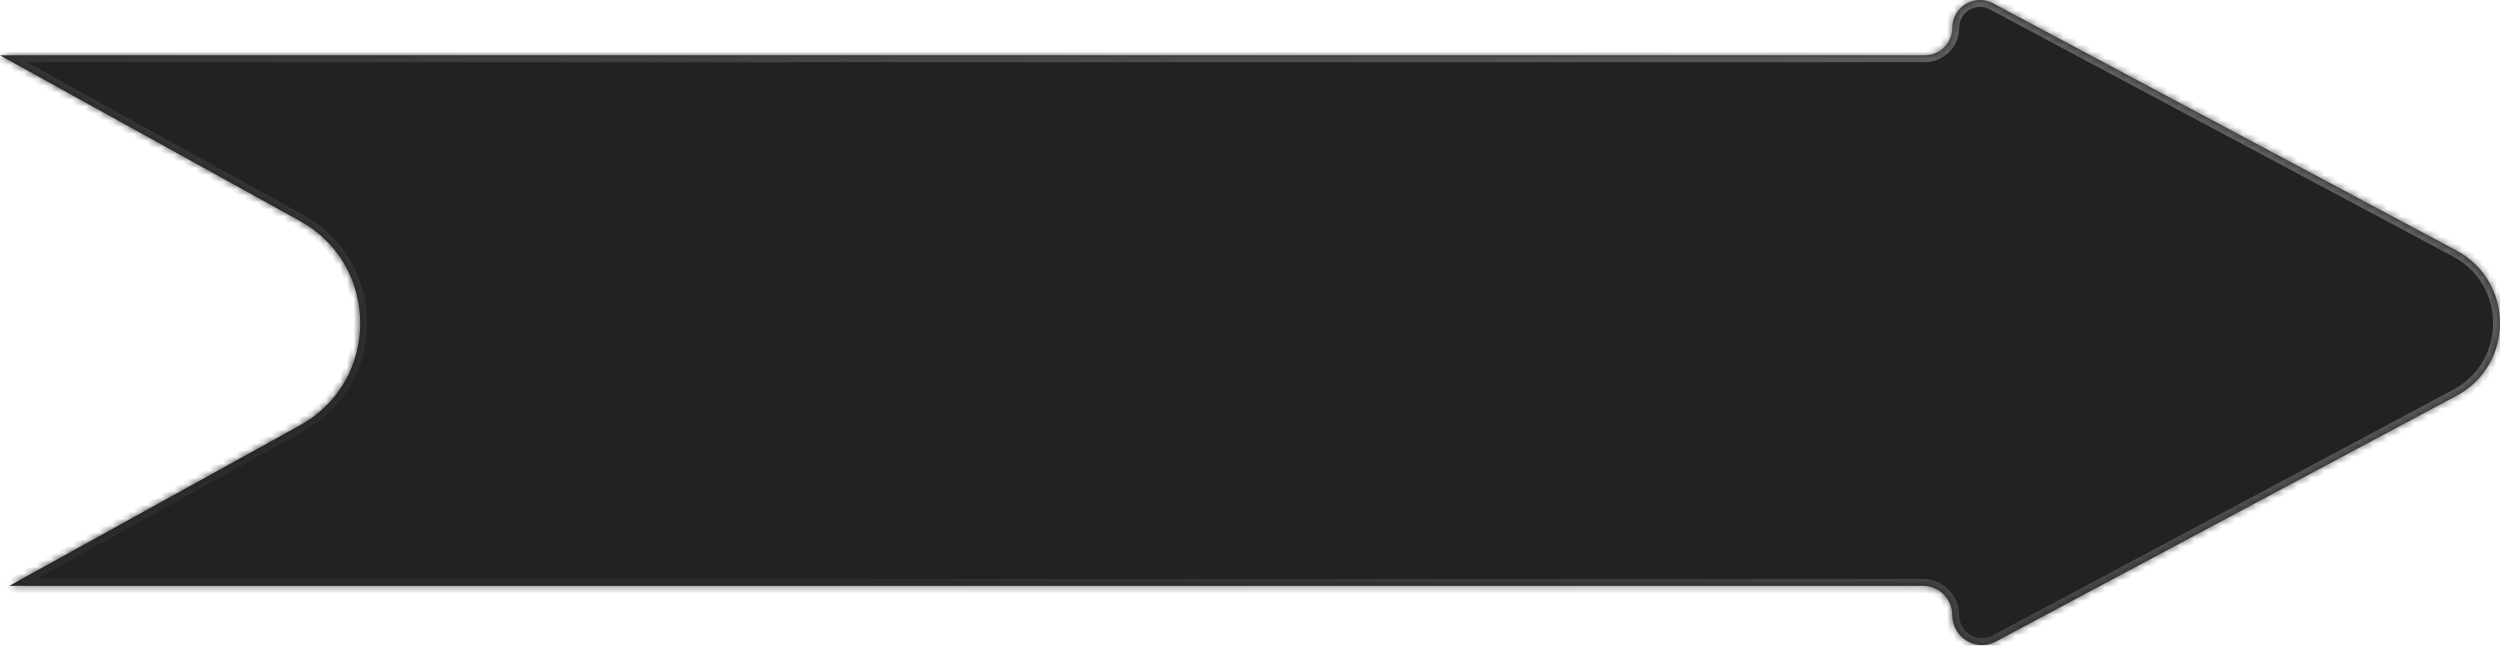 <svg width="364" height="94" viewBox="0 0 364 94" fill="none" xmlns="http://www.w3.org/2000/svg">
<mask id="path-1-inside-1_901_208" fill="white">
<path d="M284.264 4.03C284.264 0.992 287.502 -0.951 290.183 0.479L357.638 36.465C366.107 40.983 366.107 53.122 357.638 57.64L290.6 93.402C287.73 94.933 284.264 92.853 284.264 89.6C284.264 87.221 282.335 85.292 279.955 85.292H1.373L43.666 61.933C55.374 55.467 55.374 38.637 43.666 32.171L0 8.054H280.239C282.462 8.054 284.264 6.253 284.264 4.03Z"/>
</mask>
<g filter="url(#filter0_ii_901_208)">
<path d="M284.264 4.03C284.264 0.992 287.502 -0.951 290.183 0.479L357.638 36.465C366.107 40.983 366.107 53.122 357.638 57.64L290.6 93.402C287.73 94.933 284.264 92.853 284.264 89.6C284.264 87.221 282.335 85.292 279.955 85.292H1.373L43.666 61.933C55.374 55.467 55.374 38.637 43.666 32.171L0 8.054H280.239C282.462 8.054 284.264 6.253 284.264 4.03Z" fill="#222222"/>
</g>
<path d="M284.264 4.03L283.264 4.03V4.03H284.264ZM290.183 0.479L290.653 -0.403L290.653 -0.403L290.183 0.479ZM357.638 36.465L357.167 37.347L357.167 37.347L357.638 36.465ZM357.638 57.64L358.108 58.523L358.108 58.523L357.638 57.64ZM290.6 93.402L291.07 94.284L291.07 94.284L290.6 93.402ZM284.264 89.6L285.264 89.6L285.264 89.6L284.264 89.6ZM1.373 85.292L0.89 84.416L1.373 86.292V85.292ZM43.666 61.933L43.183 61.058L43.183 61.058L43.666 61.933ZM43.666 32.171L44.15 31.295L44.15 31.295L43.666 32.171ZM0 8.054V7.054L-0.483 8.93L0 8.054ZM280.239 8.054L280.239 9.054L280.239 9.054L280.239 8.054ZM284.264 4.03L285.264 4.03C285.264 1.747 287.698 0.287 289.712 1.361L290.183 0.479L290.653 -0.403C287.307 -2.189 283.264 0.237 283.264 4.03L284.264 4.03ZM290.183 0.479L289.712 1.361L357.167 37.347L357.638 36.465L358.108 35.582L290.653 -0.403L290.183 0.479ZM357.638 36.465L357.167 37.347C364.93 41.488 364.93 52.617 357.167 56.758L357.638 57.64L358.108 58.523C367.283 53.628 367.283 40.477 358.108 35.582L357.638 36.465ZM357.638 57.64L357.167 56.758L290.129 92.52L290.6 93.402L291.07 94.284L358.108 58.523L357.638 57.64ZM290.6 93.402L290.129 92.52C287.925 93.695 285.264 92.098 285.264 89.6H284.264H283.264C283.264 93.608 287.534 96.17 291.07 94.284L290.6 93.402ZM284.264 89.6L285.264 89.6C285.264 86.668 282.887 84.292 279.955 84.292V85.292V86.292C281.782 86.292 283.264 87.773 283.264 89.6L284.264 89.6ZM279.955 85.292V84.292H1.373V85.292V86.292H279.955V85.292ZM1.373 85.292L1.857 86.167L44.15 62.809L43.666 61.933L43.183 61.058L0.89 84.416L1.373 85.292ZM43.666 61.933L44.15 62.809C56.546 55.962 56.546 38.142 44.15 31.295L43.666 32.171L43.183 33.046C54.202 39.132 54.202 54.972 43.183 61.058L43.666 61.933ZM43.666 32.171L44.15 31.295L0.483 7.179L0 8.054L-0.483 8.93L43.183 33.046L43.666 32.171ZM0 8.054V9.054H280.239V8.054V7.054H0V8.054ZM280.239 8.054L280.239 9.054C283.014 9.054 285.264 6.805 285.264 4.03H284.264H283.264C283.264 5.7 281.91 7.054 280.239 7.054L280.239 8.054Z" fill="url(#paint0_linear_901_208)" mask="url(#path-1-inside-1_901_208)"/>
<defs>
<filter id="filter0_ii_901_208" x="-4" y="-4" width="371.99" height="101.915" filterUnits="userSpaceOnUse" color-interpolation-filters="sRGB">
<feFlood flood-opacity="0" result="BackgroundImageFix"/>
<feBlend mode="normal" in="SourceGraphic" in2="BackgroundImageFix" result="shape"/>
<feColorMatrix in="SourceAlpha" type="matrix" values="0 0 0 0 0 0 0 0 0 0 0 0 0 0 0 0 0 0 127 0" result="hardAlpha"/>
<feOffset dx="-4" dy="4"/>
<feGaussianBlur stdDeviation="2.65"/>
<feComposite in2="hardAlpha" operator="arithmetic" k2="-1" k3="1"/>
<feColorMatrix type="matrix" values="0 0 0 0 0.937 0 0 0 0 0.408 0 0 0 0 0.263 0 0 0 0.08 0"/>
<feBlend mode="normal" in2="shape" result="effect1_innerShadow_901_208"/>
<feColorMatrix in="SourceAlpha" type="matrix" values="0 0 0 0 0 0 0 0 0 0 0 0 0 0 0 0 0 0 127 0" result="hardAlpha"/>
<feOffset dx="4" dy="-4"/>
<feGaussianBlur stdDeviation="2.5"/>
<feComposite in2="hardAlpha" operator="arithmetic" k2="-1" k3="1"/>
<feColorMatrix type="matrix" values="0 0 0 0 0.617 0 0 0 0 0.617 0 0 0 0 0.617 0 0 0 0.1 0"/>
<feBlend mode="normal" in2="effect1_innerShadow_901_208" result="effect2_innerShadow_901_208"/>
</filter>
<linearGradient id="paint0_linear_901_208" x1="85.821" y1="71.585" x2="142.671" y2="-58.48" gradientUnits="userSpaceOnUse">
<stop stop-color="#2C2C2C"/>
<stop offset="1" stop-color="#606060"/>
</linearGradient>
</defs>
</svg>
